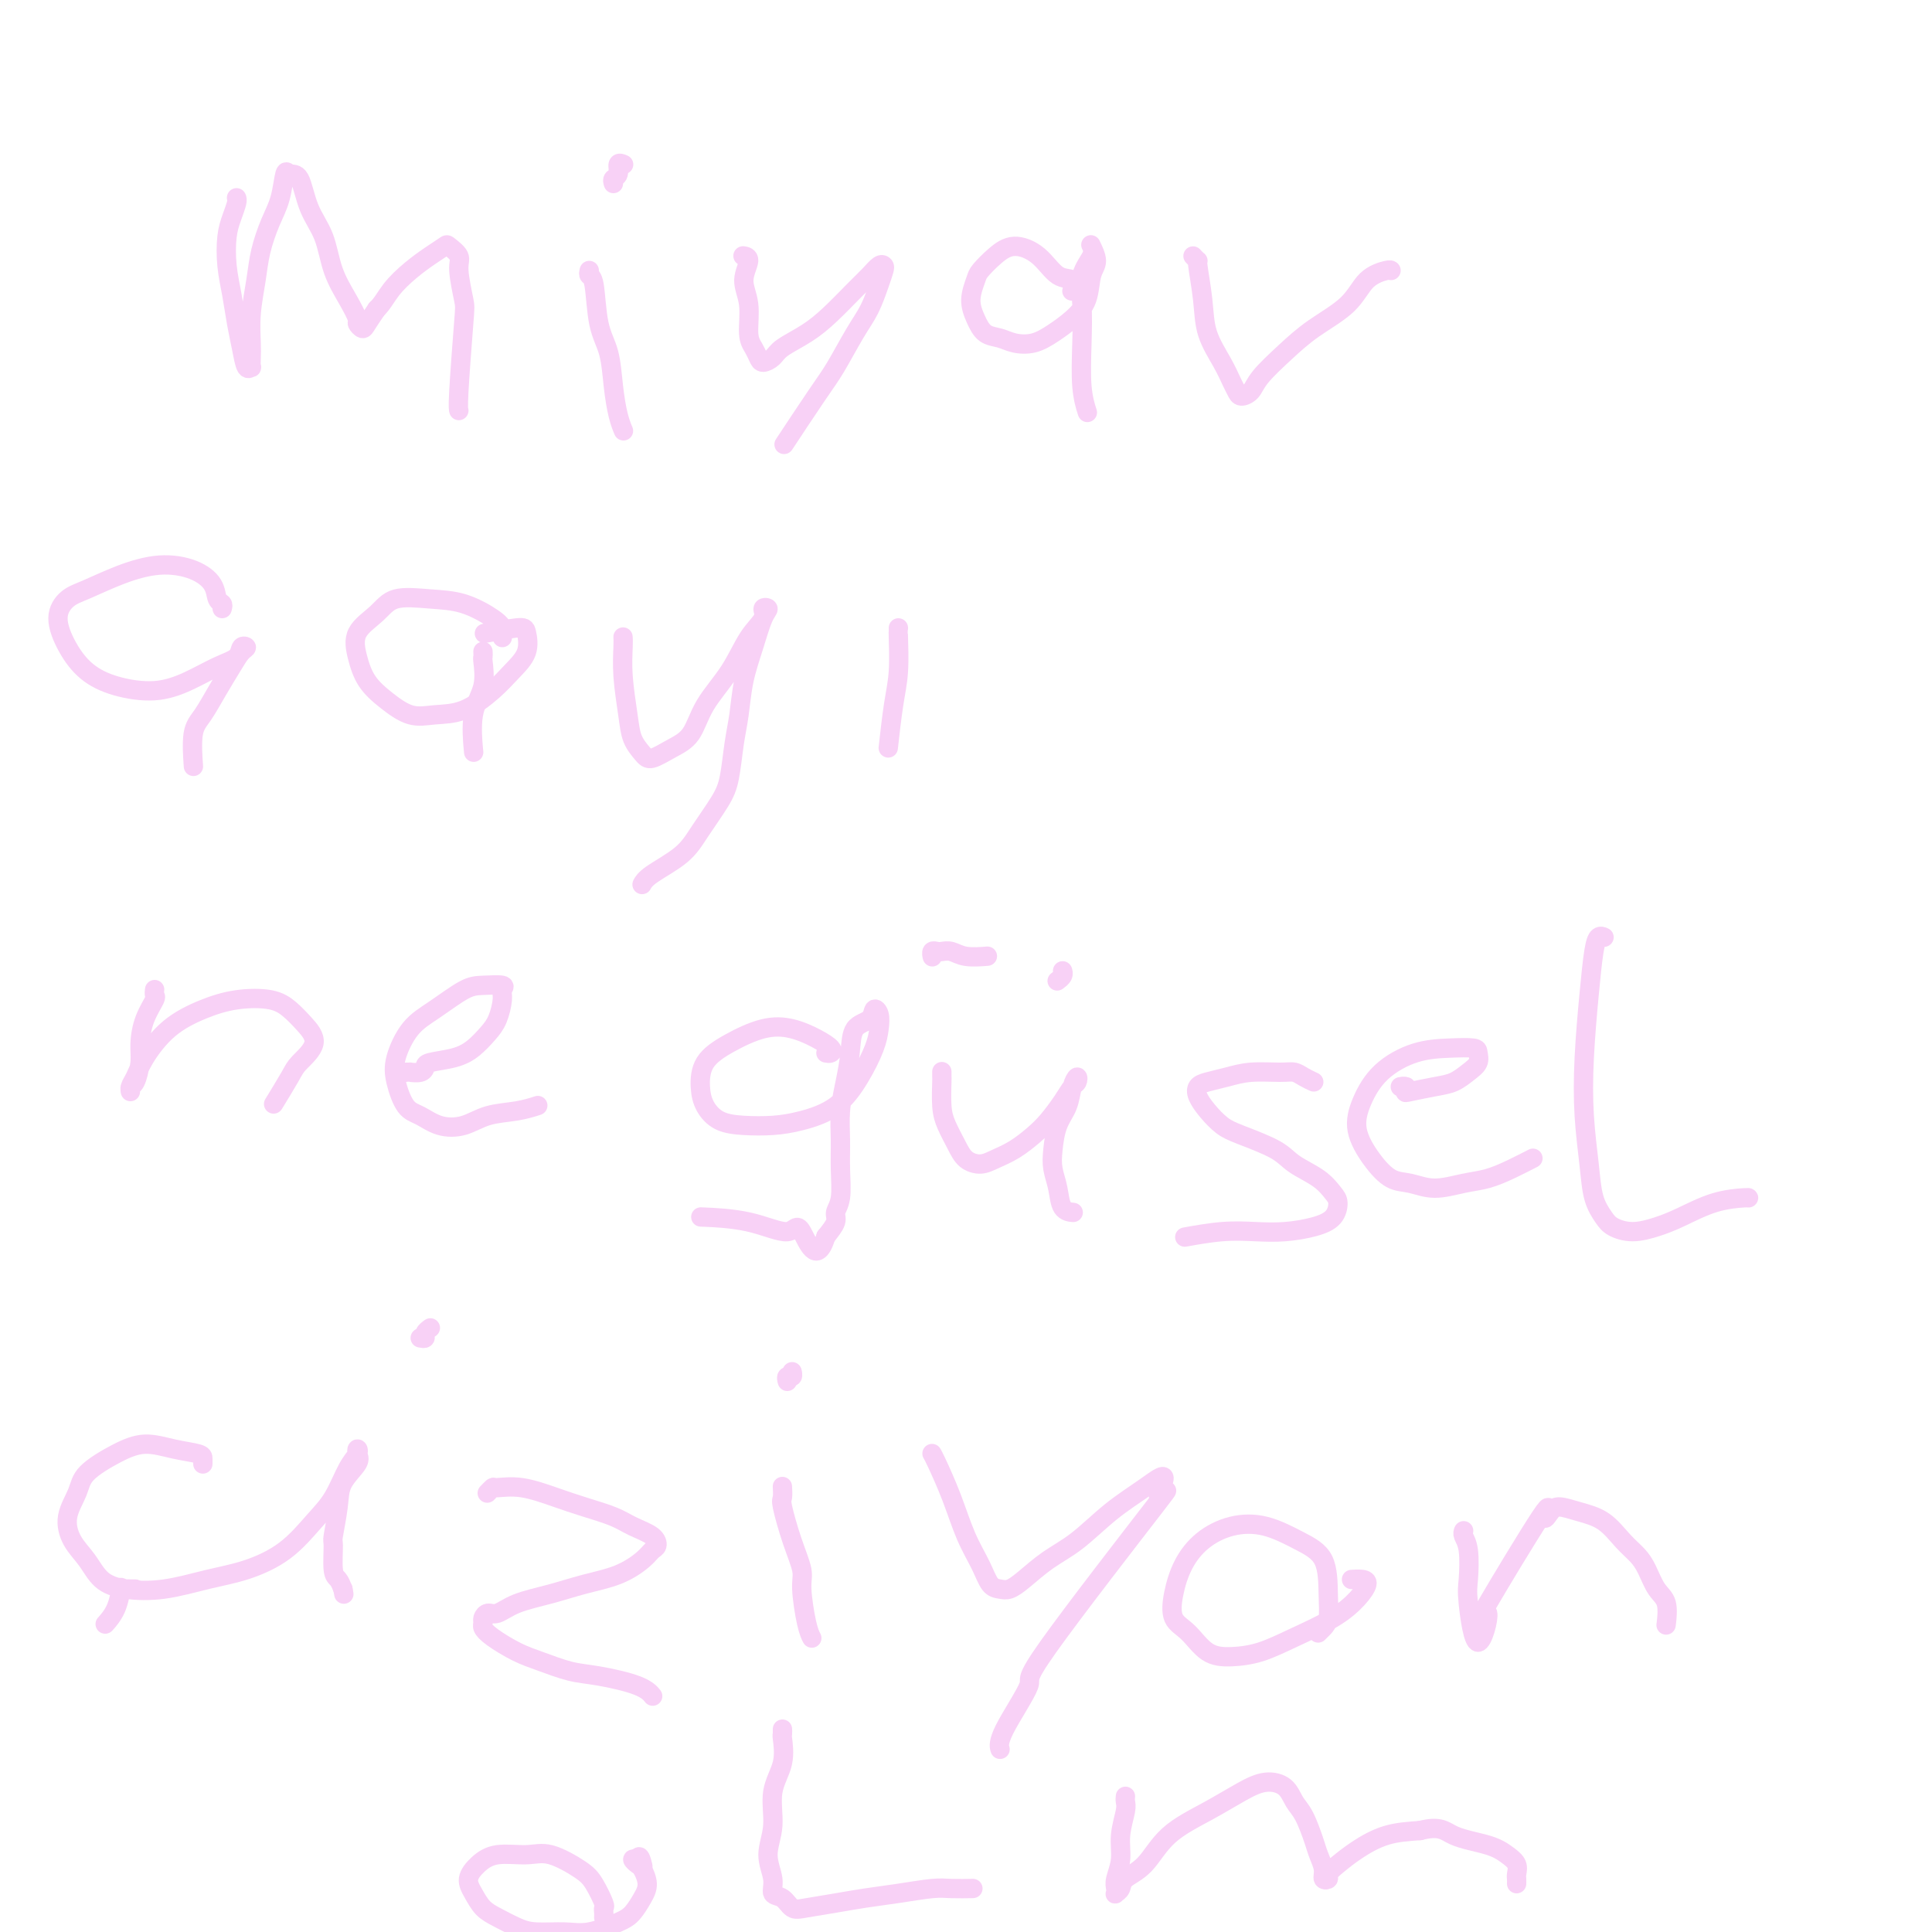 <svg viewBox='0 0 400 400' version='1.1' xmlns='http://www.w3.org/2000/svg' xmlns:xlink='http://www.w3.org/1999/xlink'><g fill='none' stroke='#F8D1F6' stroke-width='4' stroke-linecap='round' stroke-linejoin='round'><path d='M49,41c-0.023,-0.044 -0.045,-0.089 0,0c0.045,0.089 0.159,0.311 0,1c-0.159,0.689 -0.590,1.846 -1,3c-0.410,1.154 -0.801,2.306 -1,4c-0.199,1.694 -0.208,3.929 0,6c0.208,2.071 0.634,3.976 1,6c0.366,2.024 0.672,4.166 1,6c0.328,1.834 0.676,3.361 1,5c0.324,1.639 0.623,3.389 1,4c0.377,0.611 0.832,0.084 1,0c0.168,-0.084 0.048,0.275 0,0c-0.048,-0.275 -0.025,-1.184 0,-2c0.025,-0.816 0.051,-1.540 0,-3c-0.051,-1.460 -0.179,-3.655 0,-6c0.179,-2.345 0.664,-4.840 1,-7c0.336,-2.160 0.523,-3.986 1,-6c0.477,-2.014 1.244,-4.215 2,-6c0.756,-1.785 1.500,-3.154 2,-5c0.500,-1.846 0.757,-4.170 1,-5c0.243,-0.830 0.473,-0.166 1,0c0.527,0.166 1.352,-0.165 2,1c0.648,1.165 1.120,3.825 2,6c0.880,2.175 2.168,3.864 3,6c0.832,2.136 1.207,4.720 2,7c0.793,2.280 2.005,4.256 3,6c0.995,1.744 1.775,3.257 2,4c0.225,0.743 -0.105,0.714 0,1c0.105,0.286 0.644,0.885 1,1c0.356,0.115 0.530,-0.253 1,-1c0.470,-0.747 1.235,-1.874 2,-3'/><path d='M78,64c1.108,-1.013 1.878,-2.546 3,-4c1.122,-1.454 2.596,-2.828 4,-4c1.404,-1.172 2.740,-2.140 4,-3c1.260,-0.860 2.446,-1.611 3,-2c0.554,-0.389 0.475,-0.418 1,0c0.525,0.418 1.654,1.281 2,2c0.346,0.719 -0.089,1.293 0,3c0.089,1.707 0.703,4.549 1,6c0.297,1.451 0.275,1.513 0,5c-0.275,3.487 -0.805,10.400 -1,14c-0.195,3.600 -0.056,3.886 0,4c0.056,0.114 0.028,0.057 0,0'/><path d='M122,56c-0.097,0.402 -0.195,0.805 0,1c0.195,0.195 0.682,0.184 1,2c0.318,1.816 0.467,5.461 1,8c0.533,2.539 1.449,3.973 2,6c0.551,2.027 0.735,4.646 1,7c0.265,2.354 0.610,4.441 1,6c0.390,1.559 0.826,2.588 1,3c0.174,0.412 0.087,0.206 0,0'/><path d='M127,38c-0.121,-0.370 -0.242,-0.740 0,-1c0.242,-0.260 0.848,-0.410 1,-1c0.152,-0.590 -0.152,-1.620 0,-2c0.152,-0.380 0.758,-0.108 1,0c0.242,0.108 0.121,0.054 0,0'/><path d='M154,53c-0.152,-0.021 -0.304,-0.042 0,0c0.304,0.042 1.065,0.147 1,1c-0.065,0.853 -0.957,2.456 -1,4c-0.043,1.544 0.761,3.031 1,5c0.239,1.969 -0.087,4.420 0,6c0.087,1.580 0.587,2.289 1,3c0.413,0.711 0.738,1.426 1,2c0.262,0.574 0.459,1.008 1,1c0.541,-0.008 1.425,-0.460 2,-1c0.575,-0.540 0.839,-1.170 2,-2c1.161,-0.830 3.218,-1.862 5,-3c1.782,-1.138 3.290,-2.382 5,-4c1.710,-1.618 3.622,-3.609 5,-5c1.378,-1.391 2.223,-2.184 3,-3c0.777,-0.816 1.485,-1.657 2,-2c0.515,-0.343 0.838,-0.188 1,0c0.162,0.188 0.164,0.409 0,1c-0.164,0.591 -0.494,1.552 -1,3c-0.506,1.448 -1.187,3.384 -2,5c-0.813,1.616 -1.756,2.911 -3,5c-1.244,2.089 -2.787,4.972 -4,7c-1.213,2.028 -2.096,3.200 -4,6c-1.904,2.800 -4.830,7.229 -6,9c-1.170,1.771 -0.585,0.886 0,0'/><path d='M222,60c-0.068,0.224 -0.135,0.447 0,0c0.135,-0.447 0.473,-1.565 0,-2c-0.473,-0.435 -1.755,-0.187 -3,-1c-1.245,-0.813 -2.452,-2.686 -4,-4c-1.548,-1.314 -3.439,-2.067 -5,-2c-1.561,0.067 -2.794,0.955 -4,2c-1.206,1.045 -2.385,2.248 -3,3c-0.615,0.752 -0.667,1.052 -1,2c-0.333,0.948 -0.946,2.545 -1,4c-0.054,1.455 0.453,2.770 1,4c0.547,1.230 1.135,2.377 2,3c0.865,0.623 2.005,0.723 3,1c0.995,0.277 1.843,0.733 3,1c1.157,0.267 2.624,0.346 4,0c1.376,-0.346 2.661,-1.117 4,-2c1.339,-0.883 2.733,-1.880 4,-3c1.267,-1.120 2.405,-2.364 3,-4c0.595,-1.636 0.645,-3.663 1,-5c0.355,-1.337 1.016,-1.983 1,-3c-0.016,-1.017 -0.708,-2.403 -1,-3c-0.292,-0.597 -0.183,-0.404 0,0c0.183,0.404 0.440,1.019 0,2c-0.440,0.981 -1.578,2.326 -2,4c-0.422,1.674 -0.127,3.675 0,6c0.127,2.325 0.086,4.974 0,8c-0.086,3.026 -0.215,6.430 0,9c0.215,2.570 0.776,4.306 1,5c0.224,0.694 0.112,0.347 0,0'/><path d='M247,53c0.450,0.476 0.901,0.952 1,1c0.099,0.048 -0.153,-0.331 0,1c0.153,1.331 0.710,4.373 1,7c0.290,2.627 0.314,4.838 1,7c0.686,2.162 2.033,4.276 3,6c0.967,1.724 1.555,3.057 2,4c0.445,0.943 0.747,1.495 1,2c0.253,0.505 0.459,0.961 1,1c0.541,0.039 1.419,-0.340 2,-1c0.581,-0.660 0.867,-1.601 2,-3c1.133,-1.399 3.113,-3.254 5,-5c1.887,-1.746 3.683,-3.382 6,-5c2.317,-1.618 5.157,-3.218 7,-5c1.843,-1.782 2.690,-3.746 4,-5c1.310,-1.254 3.083,-1.799 4,-2c0.917,-0.201 0.976,-0.057 1,0c0.024,0.057 0.012,0.029 0,0'/><path d='M46,126c0.104,-0.379 0.208,-0.758 0,-1c-0.208,-0.242 -0.727,-0.347 -1,-1c-0.273,-0.653 -0.299,-1.853 -1,-3c-0.701,-1.147 -2.078,-2.240 -4,-3c-1.922,-0.760 -4.391,-1.188 -7,-1c-2.609,0.188 -5.360,0.993 -8,2c-2.640,1.007 -5.170,2.216 -7,3c-1.830,0.784 -2.961,1.145 -4,2c-1.039,0.855 -1.984,2.206 -2,4c-0.016,1.794 0.899,4.031 2,6c1.101,1.969 2.387,3.670 4,5c1.613,1.330 3.553,2.288 6,3c2.447,0.712 5.401,1.178 8,1c2.599,-0.178 4.845,-1.001 7,-2c2.155,-0.999 4.221,-2.175 6,-3c1.779,-0.825 3.270,-1.300 4,-2c0.730,-0.700 0.698,-1.627 1,-2c0.302,-0.373 0.937,-0.192 1,0c0.063,0.192 -0.446,0.397 -1,1c-0.554,0.603 -1.154,1.606 -2,3c-0.846,1.394 -1.939,3.180 -3,5c-1.061,1.820 -2.088,3.673 -3,5c-0.912,1.327 -1.707,2.126 -2,4c-0.293,1.874 -0.084,4.821 0,6c0.084,1.179 0.042,0.589 0,0'/><path d='M104,132c-0.024,-0.348 -0.047,-0.695 0,-1c0.047,-0.305 0.165,-0.567 0,-1c-0.165,-0.433 -0.612,-1.036 -2,-2c-1.388,-0.964 -3.718,-2.289 -6,-3c-2.282,-0.711 -4.518,-0.806 -7,-1c-2.482,-0.194 -5.210,-0.485 -7,0c-1.790,0.485 -2.640,1.746 -4,3c-1.360,1.254 -3.229,2.501 -4,4c-0.771,1.499 -0.445,3.249 0,5c0.445,1.751 1.009,3.502 2,5c0.991,1.498 2.411,2.743 4,4c1.589,1.257 3.348,2.525 5,3c1.652,0.475 3.196,0.158 5,0c1.804,-0.158 3.867,-0.158 6,-1c2.133,-0.842 4.335,-2.528 6,-4c1.665,-1.472 2.792,-2.730 4,-4c1.208,-1.270 2.498,-2.550 3,-4c0.502,-1.450 0.217,-3.069 0,-4c-0.217,-0.931 -0.366,-1.174 -2,-1c-1.634,0.174 -4.753,0.764 -6,1c-1.247,0.236 -0.624,0.118 0,0'/><path d='M100,135c-0.004,-0.115 -0.009,-0.229 0,0c0.009,0.229 0.030,0.802 0,1c-0.030,0.198 -0.113,0.023 0,1c0.113,0.977 0.422,3.107 0,5c-0.422,1.893 -1.575,3.548 -2,6c-0.425,2.452 -0.121,5.701 0,7c0.121,1.299 0.061,0.650 0,0'/><path d='M129,132c-0.007,-0.100 -0.014,-0.200 0,0c0.014,0.200 0.049,0.701 0,2c-0.049,1.299 -0.180,3.397 0,6c0.180,2.603 0.673,5.711 1,8c0.327,2.289 0.489,3.759 1,5c0.511,1.241 1.370,2.252 2,3c0.630,0.748 1.032,1.231 2,1c0.968,-0.231 2.502,-1.177 4,-2c1.498,-0.823 2.959,-1.522 4,-3c1.041,-1.478 1.661,-3.734 3,-6c1.339,-2.266 3.396,-4.541 5,-7c1.604,-2.459 2.753,-5.101 4,-7c1.247,-1.899 2.591,-3.056 3,-4c0.409,-0.944 -0.118,-1.676 0,-2c0.118,-0.324 0.880,-0.240 1,0c0.120,0.240 -0.402,0.637 -1,2c-0.598,1.363 -1.273,3.690 -2,6c-0.727,2.310 -1.505,4.601 -2,7c-0.495,2.399 -0.705,4.906 -1,7c-0.295,2.094 -0.673,3.774 -1,6c-0.327,2.226 -0.602,4.998 -1,7c-0.398,2.002 -0.919,3.234 -2,5c-1.081,1.766 -2.720,4.067 -4,6c-1.280,1.933 -2.199,3.497 -4,5c-1.801,1.503 -4.485,2.943 -6,4c-1.515,1.057 -1.861,1.731 -2,2c-0.139,0.269 -0.069,0.135 0,0'/><path d='M186,130c0.006,0.482 0.012,0.964 0,1c-0.012,0.036 -0.042,-0.374 0,1c0.042,1.374 0.156,4.533 0,7c-0.156,2.467 -0.580,4.241 -1,7c-0.420,2.759 -0.834,6.503 -1,8c-0.166,1.497 -0.083,0.749 0,0'/><path d='M32,205c0.014,-0.106 0.028,-0.213 0,0c-0.028,0.213 -0.098,0.744 0,1c0.098,0.256 0.363,0.237 0,1c-0.363,0.763 -1.355,2.308 -2,4c-0.645,1.692 -0.943,3.529 -1,5c-0.057,1.471 0.128,2.574 0,4c-0.128,1.426 -0.567,3.176 -1,4c-0.433,0.824 -0.858,0.722 -1,1c-0.142,0.278 -0.000,0.935 0,1c0.000,0.065 -0.140,-0.461 0,-1c0.140,-0.539 0.562,-1.090 1,-2c0.438,-0.910 0.893,-2.179 2,-4c1.107,-1.821 2.866,-4.196 5,-6c2.134,-1.804 4.643,-3.039 7,-4c2.357,-0.961 4.561,-1.647 7,-2c2.439,-0.353 5.113,-0.372 7,0c1.887,0.372 2.988,1.136 4,2c1.012,0.864 1.934,1.830 3,3c1.066,1.170 2.275,2.546 2,4c-0.275,1.454 -2.032,2.988 -3,4c-0.968,1.012 -1.145,1.503 -2,3c-0.855,1.497 -2.387,3.999 -3,5c-0.613,1.001 -0.306,0.500 0,0'/><path d='M84,222c0.475,0.006 0.950,0.013 1,0c0.050,-0.013 -0.325,-0.044 0,0c0.325,0.044 1.350,0.164 2,0c0.650,-0.164 0.926,-0.614 1,-1c0.074,-0.386 -0.054,-0.710 1,-1c1.054,-0.290 3.292,-0.546 5,-1c1.708,-0.454 2.888,-1.105 4,-2c1.112,-0.895 2.158,-2.033 3,-3c0.842,-0.967 1.481,-1.762 2,-3c0.519,-1.238 0.917,-2.920 1,-4c0.083,-1.080 -0.150,-1.559 0,-2c0.150,-0.441 0.683,-0.844 0,-1c-0.683,-0.156 -2.583,-0.065 -4,0c-1.417,0.065 -2.353,0.105 -4,1c-1.647,0.895 -4.005,2.646 -6,4c-1.995,1.354 -3.626,2.312 -5,4c-1.374,1.688 -2.490,4.105 -3,6c-0.510,1.895 -0.412,3.266 0,5c0.412,1.734 1.140,3.831 2,5c0.860,1.169 1.853,1.410 3,2c1.147,0.590 2.448,1.527 4,2c1.552,0.473 3.355,0.480 5,0c1.645,-0.480 3.132,-1.448 5,-2c1.868,-0.552 4.118,-0.687 6,-1c1.882,-0.313 3.395,-0.804 4,-1c0.605,-0.196 0.303,-0.098 0,0'/><path d='M171,218c0.363,0.068 0.725,0.135 1,0c0.275,-0.135 0.462,-0.473 0,-1c-0.462,-0.527 -1.574,-1.244 -3,-2c-1.426,-0.756 -3.167,-1.550 -5,-2c-1.833,-0.450 -3.757,-0.557 -6,0c-2.243,0.557 -4.804,1.778 -7,3c-2.196,1.222 -4.028,2.447 -5,4c-0.972,1.553 -1.083,3.436 -1,5c0.083,1.564 0.361,2.809 1,4c0.639,1.191 1.640,2.326 3,3c1.360,0.674 3.081,0.885 5,1c1.919,0.115 4.038,0.135 6,0c1.962,-0.135 3.769,-0.423 6,-1c2.231,-0.577 4.886,-1.443 7,-3c2.114,-1.557 3.687,-3.806 5,-6c1.313,-2.194 2.365,-4.333 3,-6c0.635,-1.667 0.853,-2.863 1,-4c0.147,-1.137 0.222,-2.213 0,-3c-0.222,-0.787 -0.742,-1.283 -1,-1c-0.258,0.283 -0.255,1.344 -1,2c-0.745,0.656 -2.238,0.908 -3,2c-0.762,1.092 -0.793,3.024 -1,5c-0.207,1.976 -0.590,3.996 -1,6c-0.410,2.004 -0.846,3.993 -1,6c-0.154,2.007 -0.026,4.031 0,6c0.026,1.969 -0.051,3.881 0,6c0.051,2.119 0.230,4.444 0,6c-0.230,1.556 -0.870,2.342 -1,3c-0.130,0.658 0.248,1.188 0,2c-0.248,0.812 -1.124,1.906 -2,3'/><path d='M171,256c-1.970,6.397 -3.895,0.891 -5,-1c-1.105,-1.891 -1.389,-0.167 -3,0c-1.611,0.167 -4.549,-1.224 -8,-2c-3.451,-0.776 -7.415,-0.936 -9,-1c-1.585,-0.064 -0.793,-0.032 0,0'/><path d='M195,222c0.001,-0.117 0.002,-0.234 0,0c-0.002,0.234 -0.009,0.817 0,1c0.009,0.183 0.032,-0.036 0,1c-0.032,1.036 -0.119,3.326 0,5c0.119,1.674 0.443,2.733 1,4c0.557,1.267 1.348,2.741 2,4c0.652,1.259 1.164,2.304 2,3c0.836,0.696 1.994,1.044 3,1c1.006,-0.044 1.859,-0.479 3,-1c1.141,-0.521 2.571,-1.127 4,-2c1.429,-0.873 2.856,-2.012 4,-3c1.144,-0.988 2.006,-1.825 3,-3c0.994,-1.175 2.119,-2.689 3,-4c0.881,-1.311 1.516,-2.420 2,-3c0.484,-0.580 0.817,-0.632 1,-1c0.183,-0.368 0.217,-1.054 0,-1c-0.217,0.054 -0.686,0.846 -1,2c-0.314,1.154 -0.473,2.671 -1,4c-0.527,1.329 -1.421,2.472 -2,4c-0.579,1.528 -0.841,3.443 -1,5c-0.159,1.557 -0.214,2.757 0,4c0.214,1.243 0.696,2.529 1,4c0.304,1.471 0.428,3.127 1,4c0.572,0.873 1.592,0.964 2,1c0.408,0.036 0.204,0.018 0,0'/><path d='M193,198c-0.007,-0.030 -0.014,-0.060 0,0c0.014,0.060 0.048,0.211 0,0c-0.048,-0.211 -0.177,-0.785 0,-1c0.177,-0.215 0.661,-0.072 1,0c0.339,0.072 0.533,0.072 1,0c0.467,-0.072 1.208,-0.215 2,0c0.792,0.215 1.636,0.789 3,1c1.364,0.211 3.247,0.060 4,0c0.753,-0.060 0.377,-0.030 0,0'/><path d='M219,203c-0.113,0.083 -0.226,0.166 0,0c0.226,-0.166 0.793,-0.581 1,-1c0.207,-0.419 0.056,-0.844 0,-1c-0.056,-0.156 -0.016,-0.045 0,0c0.016,0.045 0.008,0.022 0,0'/><path d='M272,224c-0.670,-0.308 -1.340,-0.615 -2,-1c-0.660,-0.385 -1.311,-0.846 -2,-1c-0.689,-0.154 -1.418,-0.000 -3,0c-1.582,0.000 -4.019,-0.152 -6,0c-1.981,0.152 -3.506,0.610 -5,1c-1.494,0.390 -2.955,0.713 -4,1c-1.045,0.287 -1.672,0.537 -2,1c-0.328,0.463 -0.355,1.138 0,2c0.355,0.862 1.093,1.911 2,3c0.907,1.089 1.982,2.220 3,3c1.018,0.780 1.978,1.210 4,2c2.022,0.790 5.106,1.940 7,3c1.894,1.060 2.597,2.031 4,3c1.403,0.969 3.504,1.937 5,3c1.496,1.063 2.387,2.222 3,3c0.613,0.778 0.949,1.175 1,2c0.051,0.825 -0.184,2.076 -1,3c-0.816,0.924 -2.213,1.519 -4,2c-1.787,0.481 -3.965,0.847 -6,1c-2.035,0.153 -3.927,0.093 -6,0c-2.073,-0.093 -4.327,-0.217 -7,0c-2.673,0.217 -5.764,0.776 -7,1c-1.236,0.224 -0.618,0.112 0,0'/><path d='M291,225c0.115,-0.001 0.231,-0.001 0,0c-0.231,0.001 -0.808,0.004 -1,0c-0.192,-0.004 0.001,-0.014 0,0c-0.001,0.014 -0.195,0.053 0,0c0.195,-0.053 0.779,-0.198 1,0c0.221,0.198 0.079,0.741 0,1c-0.079,0.259 -0.094,0.235 1,0c1.094,-0.235 3.298,-0.682 5,-1c1.702,-0.318 2.901,-0.505 4,-1c1.099,-0.495 2.099,-1.296 3,-2c0.901,-0.704 1.703,-1.312 2,-2c0.297,-0.688 0.089,-1.456 0,-2c-0.089,-0.544 -0.058,-0.864 -1,-1c-0.942,-0.136 -2.857,-0.089 -5,0c-2.143,0.089 -4.514,0.221 -7,1c-2.486,0.779 -5.089,2.205 -7,4c-1.911,1.795 -3.131,3.958 -4,6c-0.869,2.042 -1.385,3.963 -1,6c0.385,2.037 1.673,4.189 3,6c1.327,1.811 2.692,3.282 4,4c1.308,0.718 2.558,0.684 4,1c1.442,0.316 3.077,0.981 5,1c1.923,0.019 4.134,-0.608 6,-1c1.866,-0.392 3.387,-0.548 5,-1c1.613,-0.452 3.319,-1.199 5,-2c1.681,-0.801 3.337,-1.658 4,-2c0.663,-0.342 0.331,-0.171 0,0'/><path d='M332,194c0.089,0.040 0.178,0.081 0,0c-0.178,-0.081 -0.623,-0.283 -1,0c-0.377,0.283 -0.686,1.053 -1,3c-0.314,1.947 -0.632,5.073 -1,9c-0.368,3.927 -0.786,8.655 -1,13c-0.214,4.345 -0.225,8.305 0,12c0.225,3.695 0.684,7.124 1,10c0.316,2.876 0.488,5.199 1,7c0.512,1.801 1.362,3.080 2,4c0.638,0.920 1.063,1.480 2,2c0.937,0.520 2.384,1.001 4,1c1.616,-0.001 3.400,-0.484 5,-1c1.600,-0.516 3.017,-1.067 5,-2c1.983,-0.933 4.531,-2.250 7,-3c2.469,-0.750 4.857,-0.933 6,-1c1.143,-0.067 1.041,-0.019 1,0c-0.041,0.019 -0.020,0.010 0,0'/><path d='M42,303c-0.000,0.088 -0.000,0.176 0,0c0.000,-0.176 0.001,-0.617 0,-1c-0.001,-0.383 -0.004,-0.707 -1,-1c-0.996,-0.293 -2.987,-0.554 -5,-1c-2.013,-0.446 -4.050,-1.075 -6,-1c-1.950,0.075 -3.814,0.855 -6,2c-2.186,1.145 -4.696,2.654 -6,4c-1.304,1.346 -1.403,2.528 -2,4c-0.597,1.472 -1.692,3.235 -2,5c-0.308,1.765 0.171,3.532 1,5c0.829,1.468 2.008,2.636 3,4c0.992,1.364 1.799,2.925 3,4c1.201,1.075 2.798,1.665 5,2c2.202,0.335 5.008,0.414 8,0c2.992,-0.414 6.170,-1.322 9,-2c2.830,-0.678 5.314,-1.126 8,-2c2.686,-0.874 5.575,-2.174 8,-4c2.425,-1.826 4.387,-4.178 6,-6c1.613,-1.822 2.876,-3.112 4,-5c1.124,-1.888 2.108,-4.372 3,-6c0.892,-1.628 1.693,-2.400 2,-3c0.307,-0.600 0.122,-1.027 0,-1c-0.122,0.027 -0.180,0.509 0,1c0.180,0.491 0.598,0.992 0,2c-0.598,1.008 -2.214,2.522 -3,4c-0.786,1.478 -0.744,2.920 -1,5c-0.256,2.080 -0.812,4.798 -1,6c-0.188,1.202 -0.009,0.889 0,2c0.009,1.111 -0.151,3.645 0,5c0.151,1.355 0.615,1.530 1,2c0.385,0.470 0.693,1.235 1,2'/><path d='M71,329c0.333,1.833 0.167,0.917 0,0'/><path d='M87,277c0.453,0.083 0.906,0.166 1,0c0.094,-0.166 -0.171,-0.581 0,-1c0.171,-0.419 0.777,-0.844 1,-1c0.223,-0.156 0.064,-0.045 0,0c-0.064,0.045 -0.032,0.022 0,0'/><path d='M101,309c-0.111,0.117 -0.222,0.233 0,0c0.222,-0.233 0.777,-0.817 1,-1c0.223,-0.183 0.114,0.034 1,0c0.886,-0.034 2.767,-0.318 5,0c2.233,0.318 4.819,1.240 7,2c2.181,0.760 3.958,1.359 6,2c2.042,0.641 4.348,1.323 6,2c1.652,0.677 2.649,1.349 4,2c1.351,0.651 3.056,1.280 4,2c0.944,0.720 1.125,1.530 1,2c-0.125,0.470 -0.558,0.601 -1,1c-0.442,0.399 -0.894,1.065 -2,2c-1.106,0.935 -2.866,2.139 -5,3c-2.134,0.861 -4.641,1.379 -7,2c-2.359,0.621 -4.569,1.346 -7,2c-2.431,0.654 -5.082,1.236 -7,2c-1.918,0.764 -3.103,1.710 -4,2c-0.897,0.290 -1.505,-0.075 -2,0c-0.495,0.075 -0.878,0.590 -1,1c-0.122,0.410 0.016,0.714 0,1c-0.016,0.286 -0.186,0.553 0,1c0.186,0.447 0.727,1.075 2,2c1.273,0.925 3.279,2.148 5,3c1.721,0.852 3.158,1.332 5,2c1.842,0.668 4.087,1.524 6,2c1.913,0.476 3.492,0.571 6,1c2.508,0.429 5.944,1.192 8,2c2.056,0.808 2.730,1.659 3,2c0.270,0.341 0.135,0.170 0,0'/><path d='M162,308c-0.012,-0.211 -0.024,-0.422 0,0c0.024,0.422 0.083,1.477 0,2c-0.083,0.523 -0.307,0.514 0,2c0.307,1.486 1.144,4.469 2,7c0.856,2.531 1.732,4.612 2,6c0.268,1.388 -0.073,2.083 0,4c0.073,1.917 0.558,5.054 1,7c0.442,1.946 0.841,2.699 1,3c0.159,0.301 0.080,0.151 0,0'/><path d='M163,286c-0.113,-0.452 -0.226,-0.905 0,-1c0.226,-0.095 0.792,0.167 1,0c0.208,-0.167 0.060,-0.762 0,-1c-0.060,-0.238 -0.030,-0.119 0,0'/><path d='M193,301c0.011,0.018 0.022,0.037 0,0c-0.022,-0.037 -0.077,-0.128 0,0c0.077,0.128 0.286,0.475 1,2c0.714,1.525 1.935,4.226 3,7c1.065,2.774 1.976,5.620 3,8c1.024,2.380 2.163,4.294 3,6c0.837,1.706 1.373,3.205 2,4c0.627,0.795 1.344,0.886 2,1c0.656,0.114 1.250,0.250 2,0c0.750,-0.250 1.655,-0.888 3,-2c1.345,-1.112 3.130,-2.700 5,-4c1.870,-1.300 3.823,-2.314 6,-4c2.177,-1.686 4.577,-4.045 7,-6c2.423,-1.955 4.870,-3.506 7,-5c2.130,-1.494 3.942,-2.930 4,-2c0.058,0.930 -1.638,4.227 -1,4c0.638,-0.227 3.611,-3.976 -1,2c-4.611,5.976 -16.805,21.679 -22,29c-5.195,7.321 -3.393,6.261 -4,8c-0.607,1.739 -3.625,6.276 -5,9c-1.375,2.724 -1.107,3.635 -1,4c0.107,0.365 0.054,0.182 0,0'/><path d='M273,338c-0.083,0.080 -0.166,0.160 0,0c0.166,-0.160 0.581,-0.559 1,-1c0.419,-0.441 0.841,-0.924 1,-2c0.159,-1.076 0.053,-2.746 0,-5c-0.053,-2.254 -0.054,-5.094 -1,-7c-0.946,-1.906 -2.837,-2.879 -5,-4c-2.163,-1.121 -4.597,-2.391 -7,-3c-2.403,-0.609 -4.776,-0.556 -7,0c-2.224,0.556 -4.301,1.617 -6,3c-1.699,1.383 -3.022,3.088 -4,5c-0.978,1.912 -1.611,4.029 -2,6c-0.389,1.971 -0.536,3.794 0,5c0.536,1.206 1.753,1.793 3,3c1.247,1.207 2.524,3.033 4,4c1.476,0.967 3.151,1.074 5,1c1.849,-0.074 3.873,-0.328 6,-1c2.127,-0.672 4.358,-1.763 7,-3c2.642,-1.237 5.695,-2.619 8,-4c2.305,-1.381 3.861,-2.762 5,-4c1.139,-1.238 1.862,-2.332 2,-3c0.138,-0.668 -0.309,-0.911 -1,-1c-0.691,-0.089 -1.626,-0.026 -2,0c-0.374,0.026 -0.187,0.013 0,0'/><path d='M303,317c0.030,-0.066 0.059,-0.132 0,0c-0.059,0.132 -0.207,0.461 0,1c0.207,0.539 0.770,1.288 1,3c0.230,1.712 0.128,4.386 0,6c-0.128,1.614 -0.281,2.168 0,5c0.281,2.832 0.995,7.941 2,8c1.005,0.059 2.300,-4.933 2,-6c-0.300,-1.067 -2.195,1.790 0,-2c2.195,-3.790 8.480,-14.228 11,-18c2.520,-3.772 1.275,-0.877 1,0c-0.275,0.877 0.418,-0.264 1,-1c0.582,-0.736 1.052,-1.067 2,-1c0.948,0.067 2.376,0.534 4,1c1.624,0.466 3.446,0.933 5,2c1.554,1.067 2.841,2.734 4,4c1.159,1.266 2.191,2.130 3,3c0.809,0.870 1.393,1.747 2,3c0.607,1.253 1.235,2.882 2,4c0.765,1.118 1.668,1.724 2,3c0.332,1.276 0.095,3.222 0,4c-0.095,0.778 -0.047,0.389 0,0'/><path d='M125,397c0.013,-0.312 0.025,-0.624 0,-1c-0.025,-0.376 -0.089,-0.816 0,-1c0.089,-0.184 0.329,-0.112 0,-1c-0.329,-0.888 -1.228,-2.737 -2,-4c-0.772,-1.263 -1.417,-1.941 -3,-3c-1.583,-1.059 -4.103,-2.499 -6,-3c-1.897,-0.501 -3.171,-0.063 -5,0c-1.829,0.063 -4.211,-0.250 -6,0c-1.789,0.250 -2.983,1.064 -4,2c-1.017,0.936 -1.858,1.995 -2,3c-0.142,1.005 0.413,1.958 1,3c0.587,1.042 1.206,2.174 2,3c0.794,0.826 1.764,1.347 3,2c1.236,0.653 2.740,1.437 4,2c1.260,0.563 2.277,0.906 4,1c1.723,0.094 4.153,-0.061 6,0c1.847,0.061 3.112,0.337 5,0c1.888,-0.337 4.398,-1.288 6,-2c1.602,-0.712 2.297,-1.185 3,-2c0.703,-0.815 1.413,-1.973 2,-3c0.587,-1.027 1.049,-1.921 1,-3c-0.049,-1.079 -0.611,-2.341 -1,-3c-0.389,-0.659 -0.605,-0.716 -1,-1c-0.395,-0.284 -0.970,-0.795 -1,-1c-0.030,-0.205 0.485,-0.102 1,0'/><path d='M132,385c0.378,-1.489 0.822,0.289 1,1c0.178,0.711 0.089,0.356 0,0'/><path d='M162,359c-0.005,-0.536 -0.009,-1.073 0,-1c0.009,0.073 0.032,0.755 0,1c-0.032,0.245 -0.119,0.052 0,1c0.119,0.948 0.442,3.037 0,5c-0.442,1.963 -1.651,3.801 -2,6c-0.349,2.199 0.161,4.759 0,7c-0.161,2.241 -0.994,4.163 -1,6c-0.006,1.837 0.814,3.589 1,5c0.186,1.411 -0.262,2.480 0,3c0.262,0.520 1.232,0.490 2,1c0.768,0.510 1.332,1.559 2,2c0.668,0.441 1.438,0.272 3,0c1.562,-0.272 3.914,-0.647 6,-1c2.086,-0.353 3.905,-0.683 6,-1c2.095,-0.317 4.468,-0.621 7,-1c2.532,-0.379 5.225,-0.834 7,-1c1.775,-0.166 2.632,-0.045 4,0c1.368,0.045 3.248,0.013 4,0c0.752,-0.013 0.376,-0.006 0,0'/><path d='M233,372c0.009,-0.084 0.017,-0.169 0,0c-0.017,0.169 -0.061,0.591 0,1c0.061,0.409 0.227,0.806 0,2c-0.227,1.194 -0.845,3.185 -1,5c-0.155,1.815 0.154,3.454 0,5c-0.154,1.546 -0.770,3.001 -1,4c-0.230,0.999 -0.075,1.544 0,2c0.075,0.456 0.070,0.823 0,1c-0.070,0.177 -0.206,0.162 0,0c0.206,-0.162 0.755,-0.472 1,-1c0.245,-0.528 0.185,-1.275 1,-2c0.815,-0.725 2.503,-1.428 4,-3c1.497,-1.572 2.803,-4.014 5,-6c2.197,-1.986 5.284,-3.518 8,-5c2.716,-1.482 5.059,-2.916 7,-4c1.941,-1.084 3.480,-1.819 5,-2c1.520,-0.181 3.023,0.191 4,1c0.977,0.809 1.429,2.054 2,3c0.571,0.946 1.262,1.592 2,3c0.738,1.408 1.522,3.579 2,5c0.478,1.421 0.649,2.091 1,3c0.351,0.909 0.884,2.056 1,3c0.116,0.944 -0.183,1.684 0,2c0.183,0.316 0.847,0.208 1,0c0.153,-0.208 -0.205,-0.514 0,-1c0.205,-0.486 0.972,-1.151 2,-2c1.028,-0.849 2.315,-1.882 4,-3c1.685,-1.118 3.767,-2.319 6,-3c2.233,-0.681 4.616,-0.840 7,-1'/><path d='M294,379c4.311,-1.107 5.088,0.127 7,1c1.912,0.873 4.957,1.385 7,2c2.043,0.615 3.083,1.331 4,2c0.917,0.669 1.710,1.290 2,2c0.290,0.710 0.078,1.510 0,2c-0.078,0.490 -0.021,0.670 0,1c0.021,0.330 0.006,0.808 0,1c-0.006,0.192 -0.003,0.096 0,0'/><path d='M28,329c-0.445,-0.002 -0.889,-0.004 -1,0c-0.111,0.004 0.112,0.013 0,0c-0.112,-0.013 -0.559,-0.049 -1,0c-0.441,0.049 -0.875,0.182 -1,0c-0.125,-0.182 0.059,-0.678 0,0c-0.059,0.678 -0.362,2.529 -1,4c-0.638,1.471 -1.611,2.563 -2,3c-0.389,0.437 -0.195,0.218 0,0'/></g>
</svg>